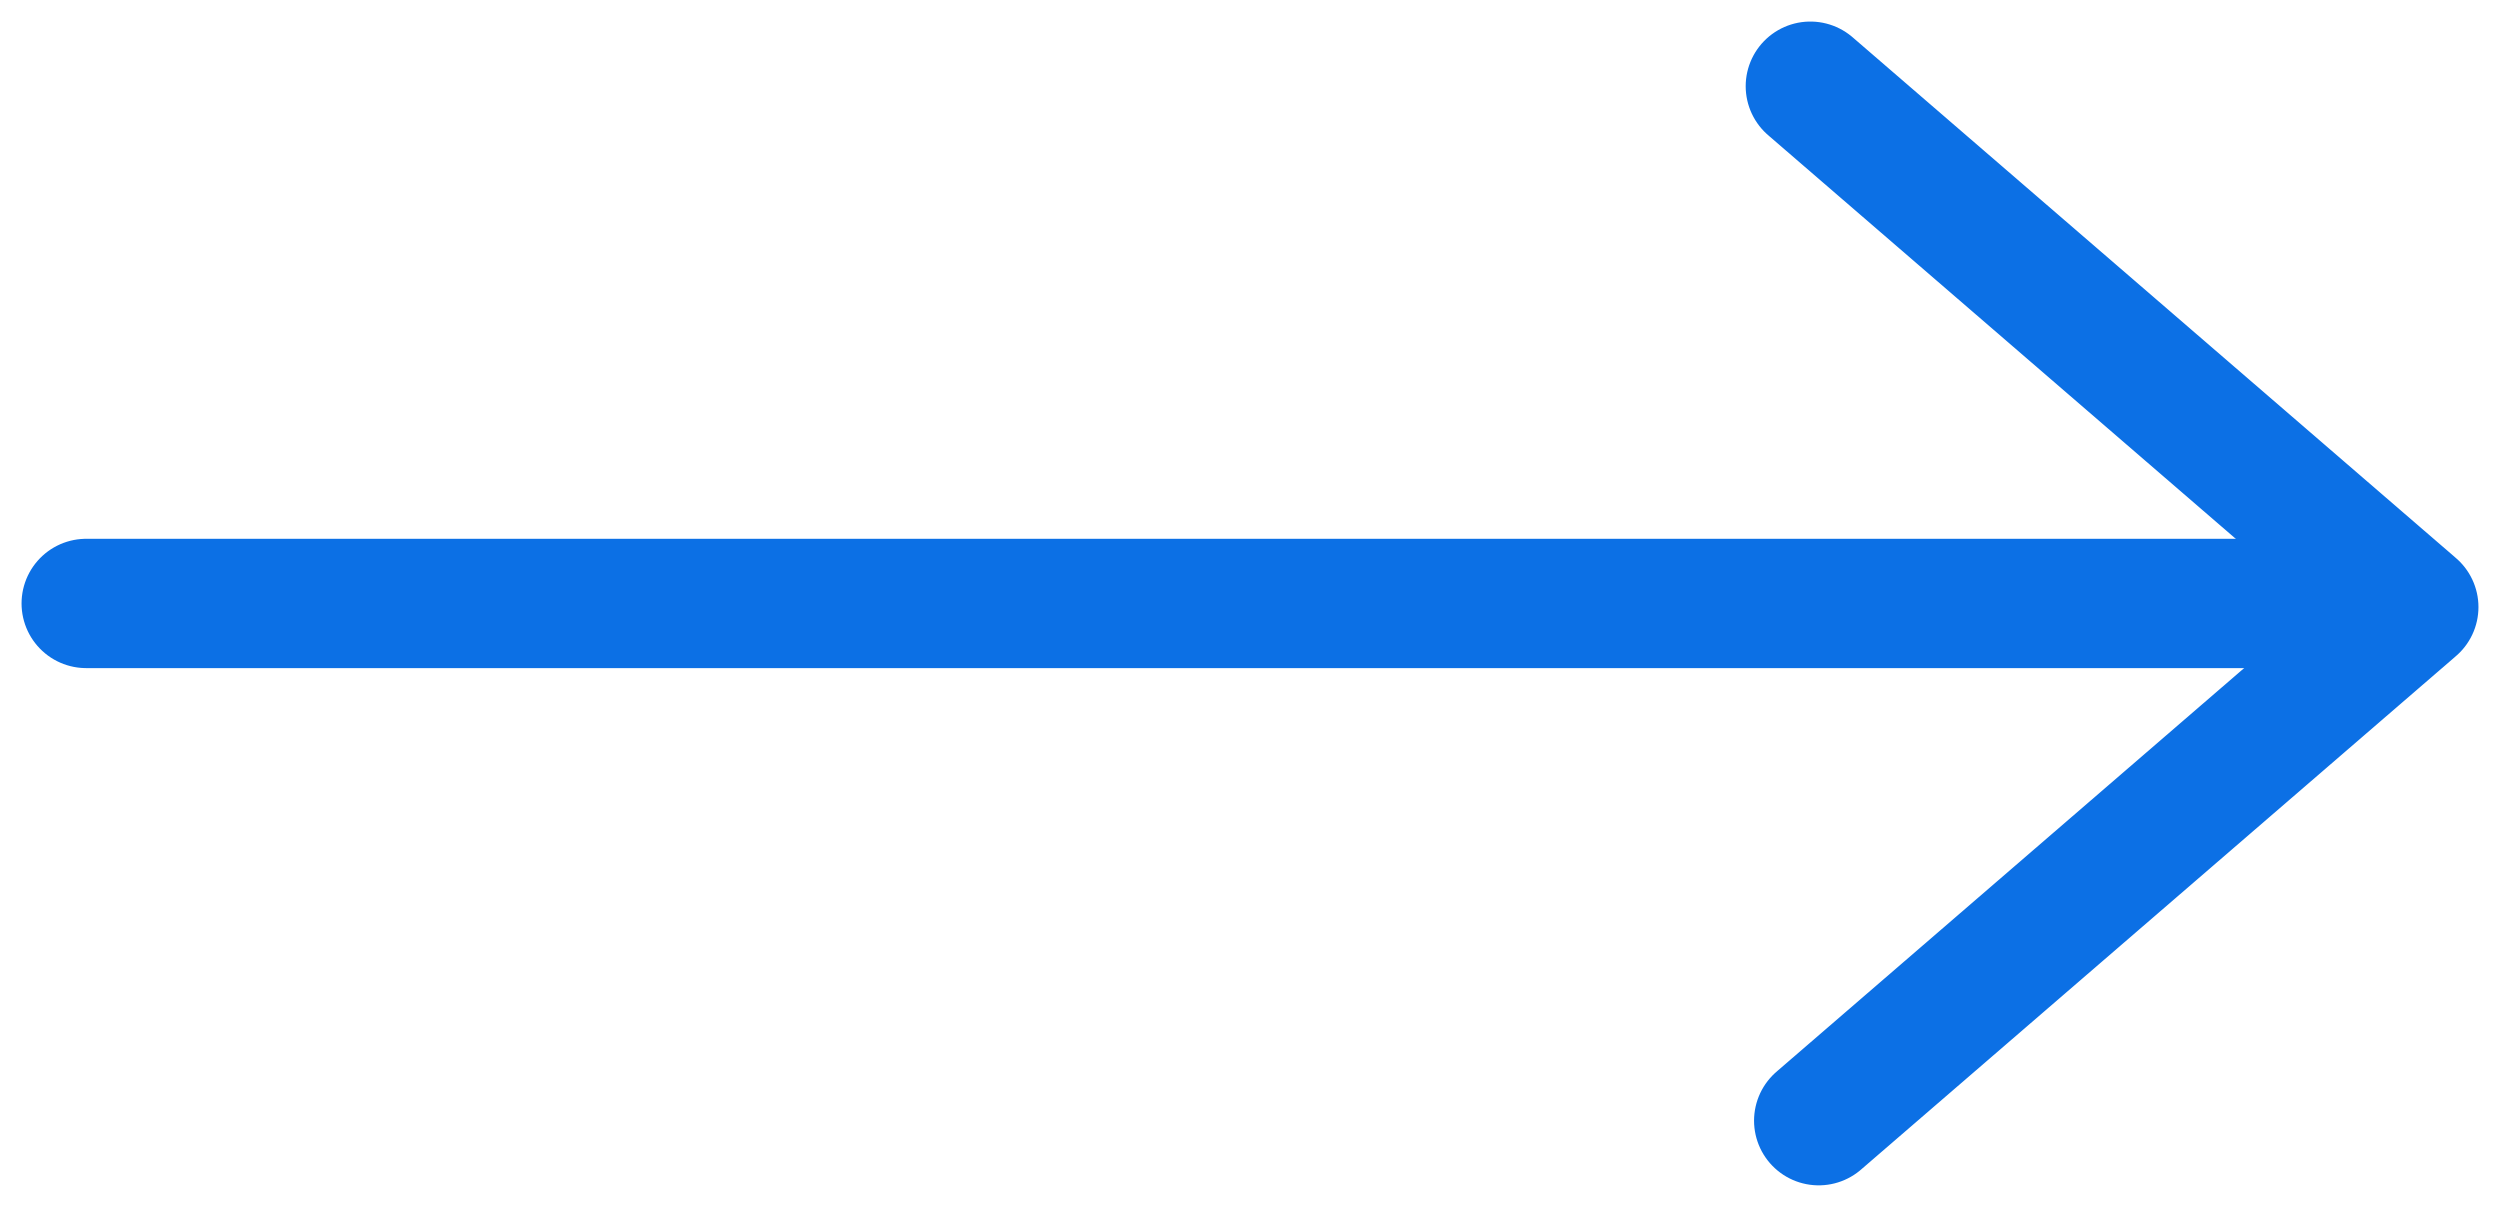 <svg width="29" height="14" viewBox="0 0 29 14" fill="none" xmlns="http://www.w3.org/2000/svg">
<path d="M21.097 13L28 7.042L21 1" stroke="#0C70E5" stroke-width="1.5" stroke-miterlimit="10" stroke-linecap="round" stroke-linejoin="round"/>
<path d="M27.3 7L1 7" stroke="#0C70E5" stroke-width="1.5" stroke-miterlimit="10" stroke-linecap="round" stroke-linejoin="round"/>
</svg>
